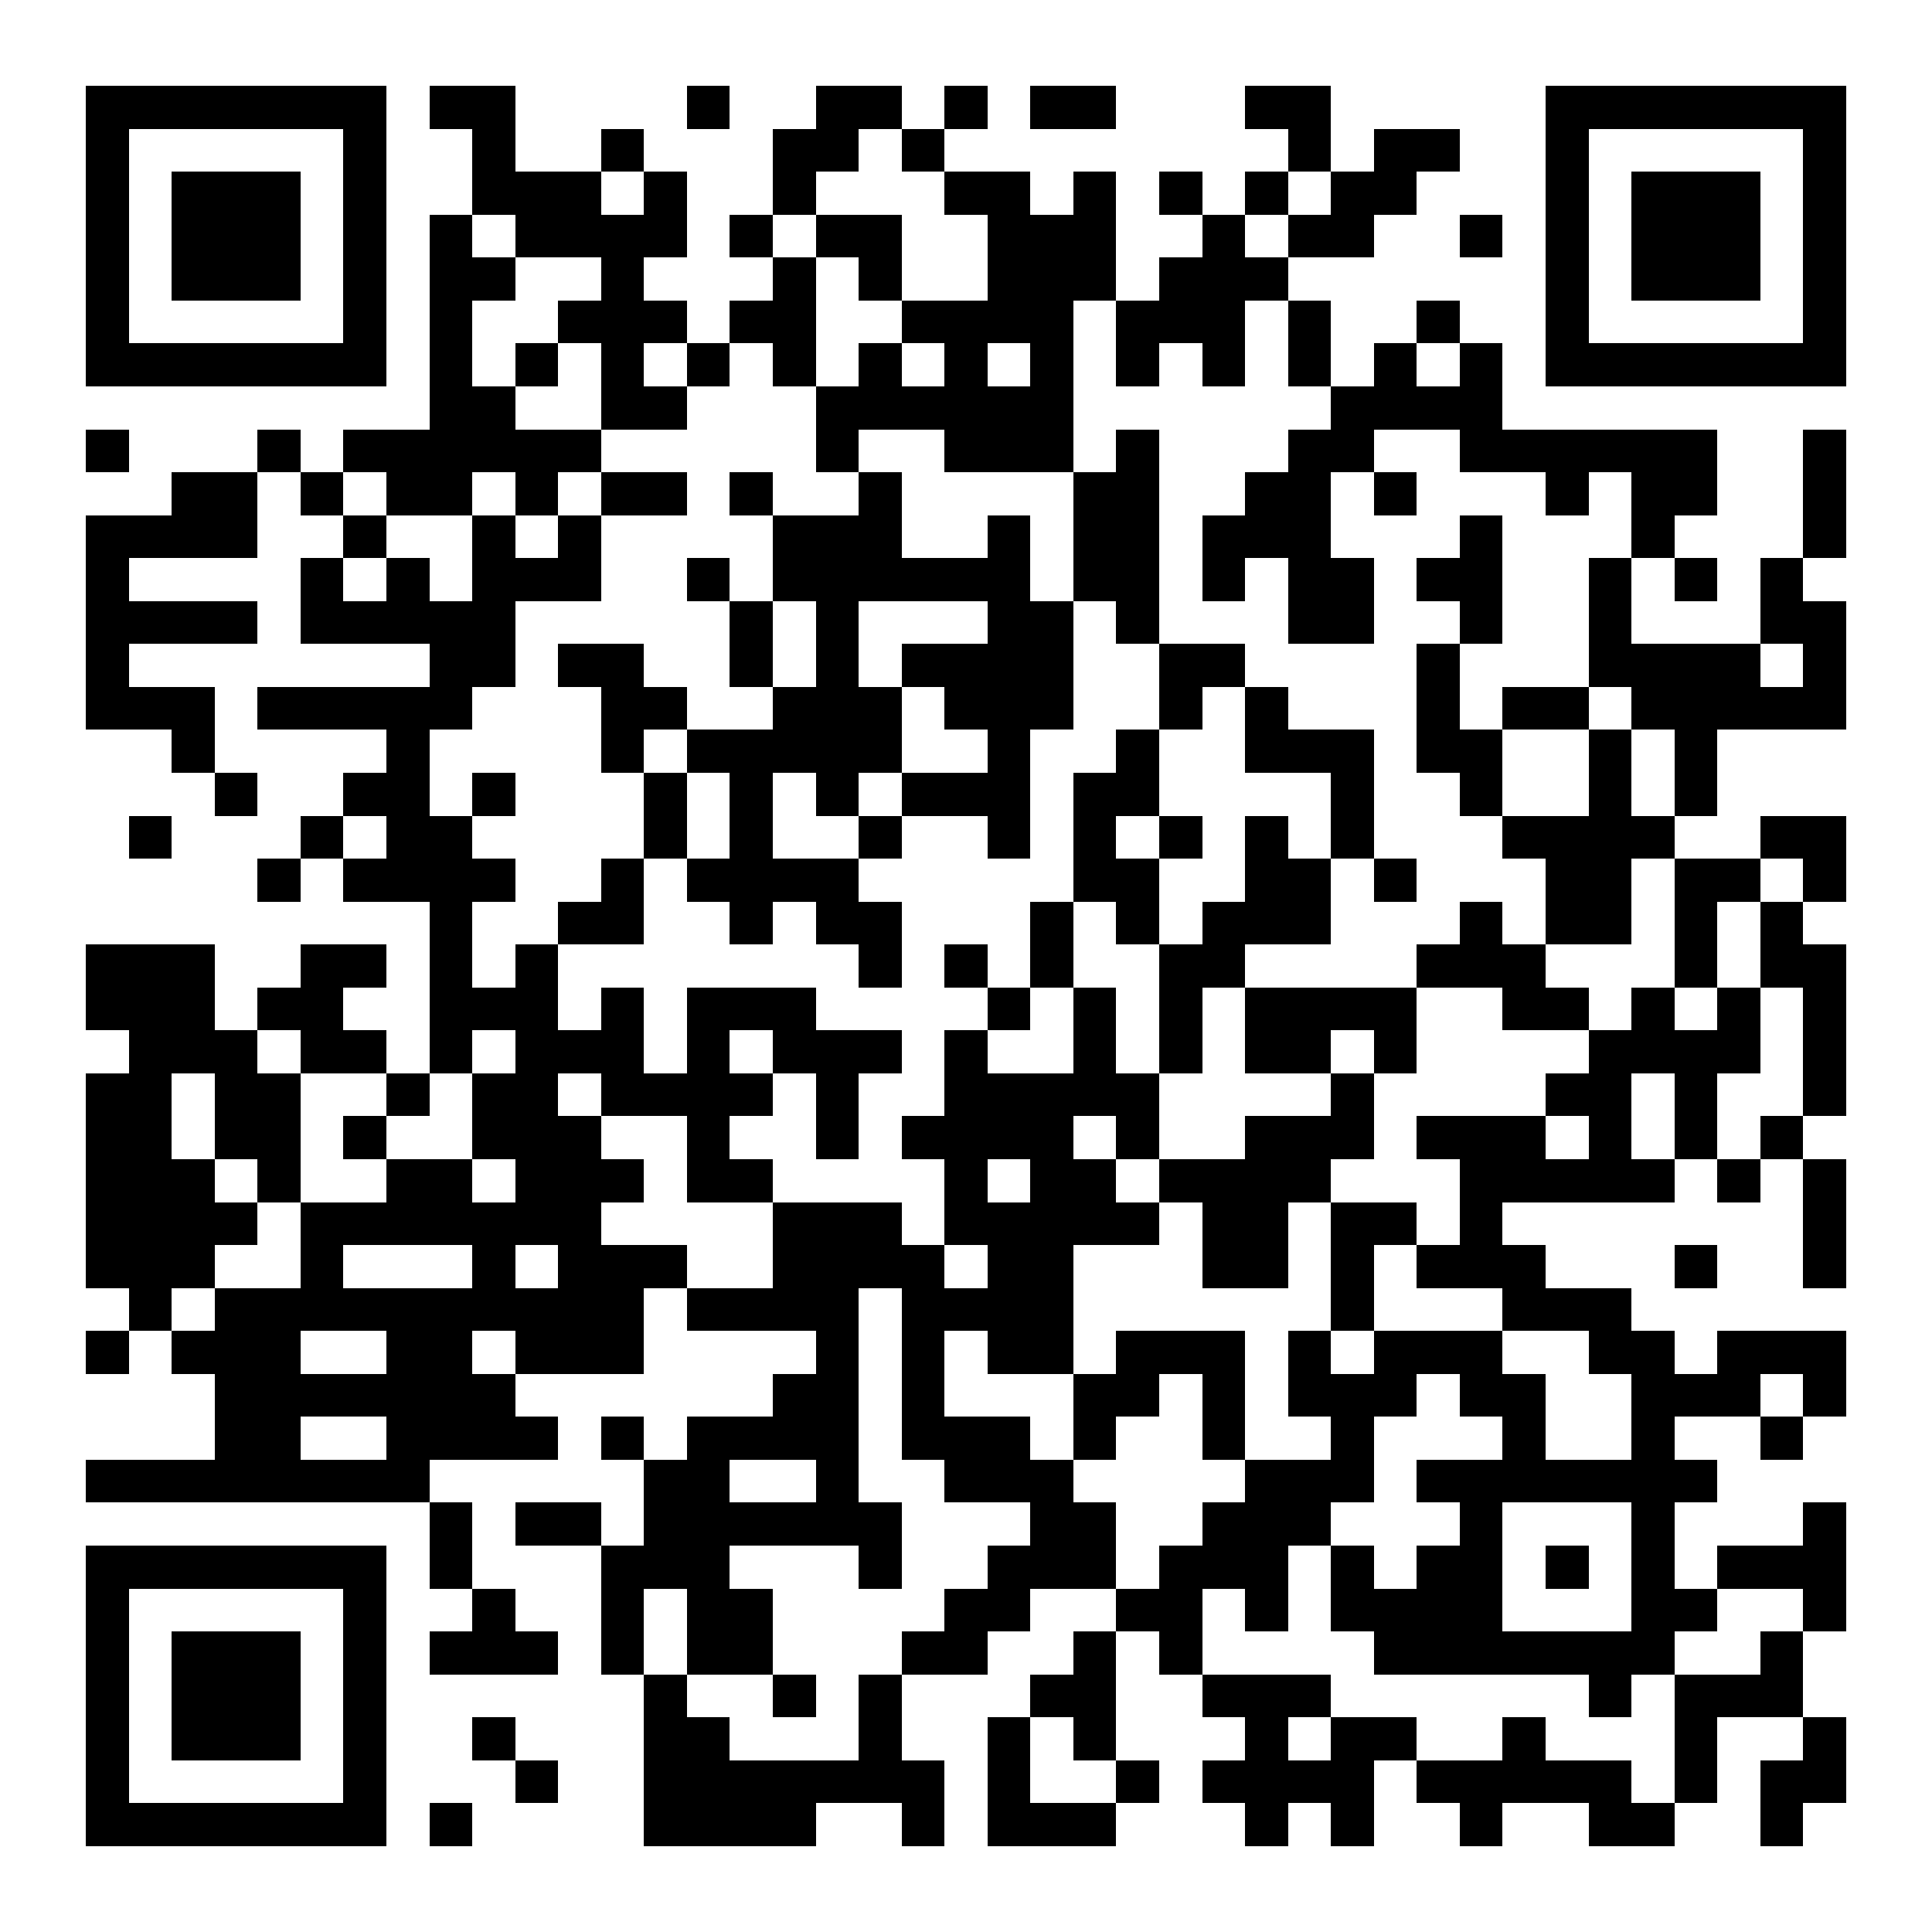 <?xml version="1.0" encoding="UTF-8"?>
<!DOCTYPE svg PUBLIC '-//W3C//DTD SVG 1.0//EN'
          'http://www.w3.org/TR/2001/REC-SVG-20010904/DTD/svg10.dtd'>
<svg fill="#fff" height="45" shape-rendering="crispEdges" style="fill: #fff;" viewBox="0 0 45 45" width="45" xmlns="http://www.w3.org/2000/svg" xmlns:xlink="http://www.w3.org/1999/xlink"
><path d="M0 0h45v45H0z"
  /><path d="M2 2.5h7m1 0h2m4 0h1m2 0h2m1 0h1m1 0h2m3 0h2m5 0h7M2 3.5h1m5 0h1m2 0h1m2 0h1m3 0h2m1 0h1m8 0h1m1 0h2m2 0h1m5 0h1M2 4.5h1m1 0h3m1 0h1m2 0h3m1 0h1m2 0h1m3 0h2m1 0h1m1 0h1m1 0h1m1 0h2m3 0h1m1 0h3m1 0h1M2 5.5h1m1 0h3m1 0h1m1 0h1m1 0h4m1 0h1m1 0h2m2 0h3m2 0h1m1 0h2m2 0h1m1 0h1m1 0h3m1 0h1M2 6.5h1m1 0h3m1 0h1m1 0h2m2 0h1m3 0h1m1 0h1m2 0h3m1 0h3m6 0h1m1 0h3m1 0h1M2 7.5h1m5 0h1m1 0h1m2 0h3m1 0h2m2 0h4m1 0h3m1 0h1m2 0h1m2 0h1m5 0h1M2 8.5h7m1 0h1m1 0h1m1 0h1m1 0h1m1 0h1m1 0h1m1 0h1m1 0h1m1 0h1m1 0h1m1 0h1m1 0h1m1 0h1m1 0h7M10 9.5h2m2 0h2m3 0h6m6 0h4M2 10.5h1m3 0h1m1 0h6m5 0h1m2 0h3m1 0h1m3 0h2m2 0h6m2 0h1M4 11.5h2m1 0h1m1 0h2m1 0h1m1 0h2m1 0h1m2 0h1m4 0h2m2 0h2m1 0h1m3 0h1m1 0h2m2 0h1M2 12.5h4m2 0h1m2 0h1m1 0h1m4 0h3m2 0h1m1 0h2m1 0h3m3 0h1m3 0h1m3 0h1M2 13.5h1m4 0h1m1 0h1m1 0h3m2 0h1m1 0h6m1 0h2m1 0h1m1 0h2m1 0h2m2 0h1m1 0h1m1 0h1M2 14.5h4m1 0h5m5 0h1m1 0h1m3 0h2m1 0h1m3 0h2m2 0h1m2 0h1m3 0h2M2 15.5h1m7 0h2m1 0h2m2 0h1m1 0h1m1 0h4m2 0h2m4 0h1m3 0h4m1 0h1M2 16.5h3m1 0h5m3 0h2m2 0h3m1 0h3m2 0h1m1 0h1m3 0h1m1 0h2m1 0h5M4 17.5h1m4 0h1m4 0h1m1 0h5m2 0h1m2 0h1m2 0h3m1 0h2m2 0h1m1 0h1M5 18.5h1m2 0h2m1 0h1m3 0h1m1 0h1m1 0h1m1 0h3m1 0h2m4 0h1m2 0h1m2 0h1m1 0h1M3 19.5h1m3 0h1m1 0h2m4 0h1m1 0h1m2 0h1m2 0h1m1 0h1m1 0h1m1 0h1m1 0h1m3 0h4m2 0h2M6 20.5h1m1 0h4m2 0h1m1 0h4m5 0h2m2 0h2m1 0h1m3 0h2m1 0h2m1 0h1M10 21.5h1m2 0h2m2 0h1m1 0h2m3 0h1m1 0h1m1 0h3m3 0h1m1 0h2m1 0h1m1 0h1M2 22.5h3m2 0h2m1 0h1m1 0h1m7 0h1m1 0h1m1 0h1m2 0h2m4 0h3m3 0h1m1 0h2M2 23.5h3m1 0h2m2 0h3m1 0h1m1 0h3m4 0h1m1 0h1m1 0h1m1 0h4m2 0h2m1 0h1m1 0h1m1 0h1M3 24.5h3m1 0h2m1 0h1m1 0h3m1 0h1m1 0h3m1 0h1m2 0h1m1 0h1m1 0h2m1 0h1m4 0h4m1 0h1M2 25.5h2m1 0h2m2 0h1m1 0h2m1 0h4m1 0h1m2 0h5m4 0h1m4 0h2m1 0h1m2 0h1M2 26.5h2m1 0h2m1 0h1m2 0h3m2 0h1m2 0h1m1 0h4m1 0h1m2 0h3m1 0h3m1 0h1m1 0h1m1 0h1M2 27.5h3m1 0h1m2 0h2m1 0h3m1 0h2m4 0h1m1 0h2m1 0h4m3 0h5m1 0h1m1 0h1M2 28.5h4m1 0h7m4 0h3m1 0h5m1 0h2m1 0h2m1 0h1m7 0h1M2 29.5h3m2 0h1m3 0h1m1 0h3m2 0h4m1 0h2m3 0h2m1 0h1m1 0h3m3 0h1m2 0h1M3 30.5h1m1 0h10m1 0h4m1 0h4m6 0h1m3 0h3M2 31.5h1m1 0h3m2 0h2m1 0h3m4 0h1m1 0h1m1 0h2m1 0h3m1 0h1m1 0h3m2 0h2m1 0h3M5 32.5h7m6 0h2m1 0h1m3 0h2m1 0h1m1 0h3m1 0h2m2 0h3m1 0h1M5 33.5h2m2 0h4m1 0h1m1 0h4m1 0h3m1 0h1m2 0h1m2 0h1m3 0h1m2 0h1m2 0h1M2 34.5h8m5 0h2m2 0h1m2 0h3m4 0h3m1 0h7M10 35.5h1m1 0h2m1 0h6m3 0h2m2 0h3m3 0h1m3 0h1m3 0h1M2 36.5h7m1 0h1m3 0h3m3 0h1m2 0h3m1 0h3m1 0h1m1 0h2m1 0h1m1 0h1m1 0h3M2 37.5h1m5 0h1m2 0h1m2 0h1m1 0h2m4 0h2m2 0h2m1 0h1m1 0h4m3 0h2m2 0h1M2 38.5h1m1 0h3m1 0h1m1 0h3m1 0h1m1 0h2m3 0h2m2 0h1m1 0h1m4 0h7m2 0h1M2 39.5h1m1 0h3m1 0h1m6 0h1m2 0h1m1 0h1m3 0h2m2 0h3m6 0h1m1 0h3M2 40.5h1m1 0h3m1 0h1m2 0h1m3 0h2m3 0h1m2 0h1m1 0h1m3 0h1m1 0h2m2 0h1m3 0h1m2 0h1M2 41.5h1m5 0h1m3 0h1m2 0h7m1 0h1m2 0h1m1 0h4m1 0h5m1 0h1m1 0h2M2 42.5h7m1 0h1m4 0h4m2 0h1m1 0h3m3 0h1m1 0h1m2 0h1m2 0h2m2 0h1" stroke="#000"
/></svg
>
